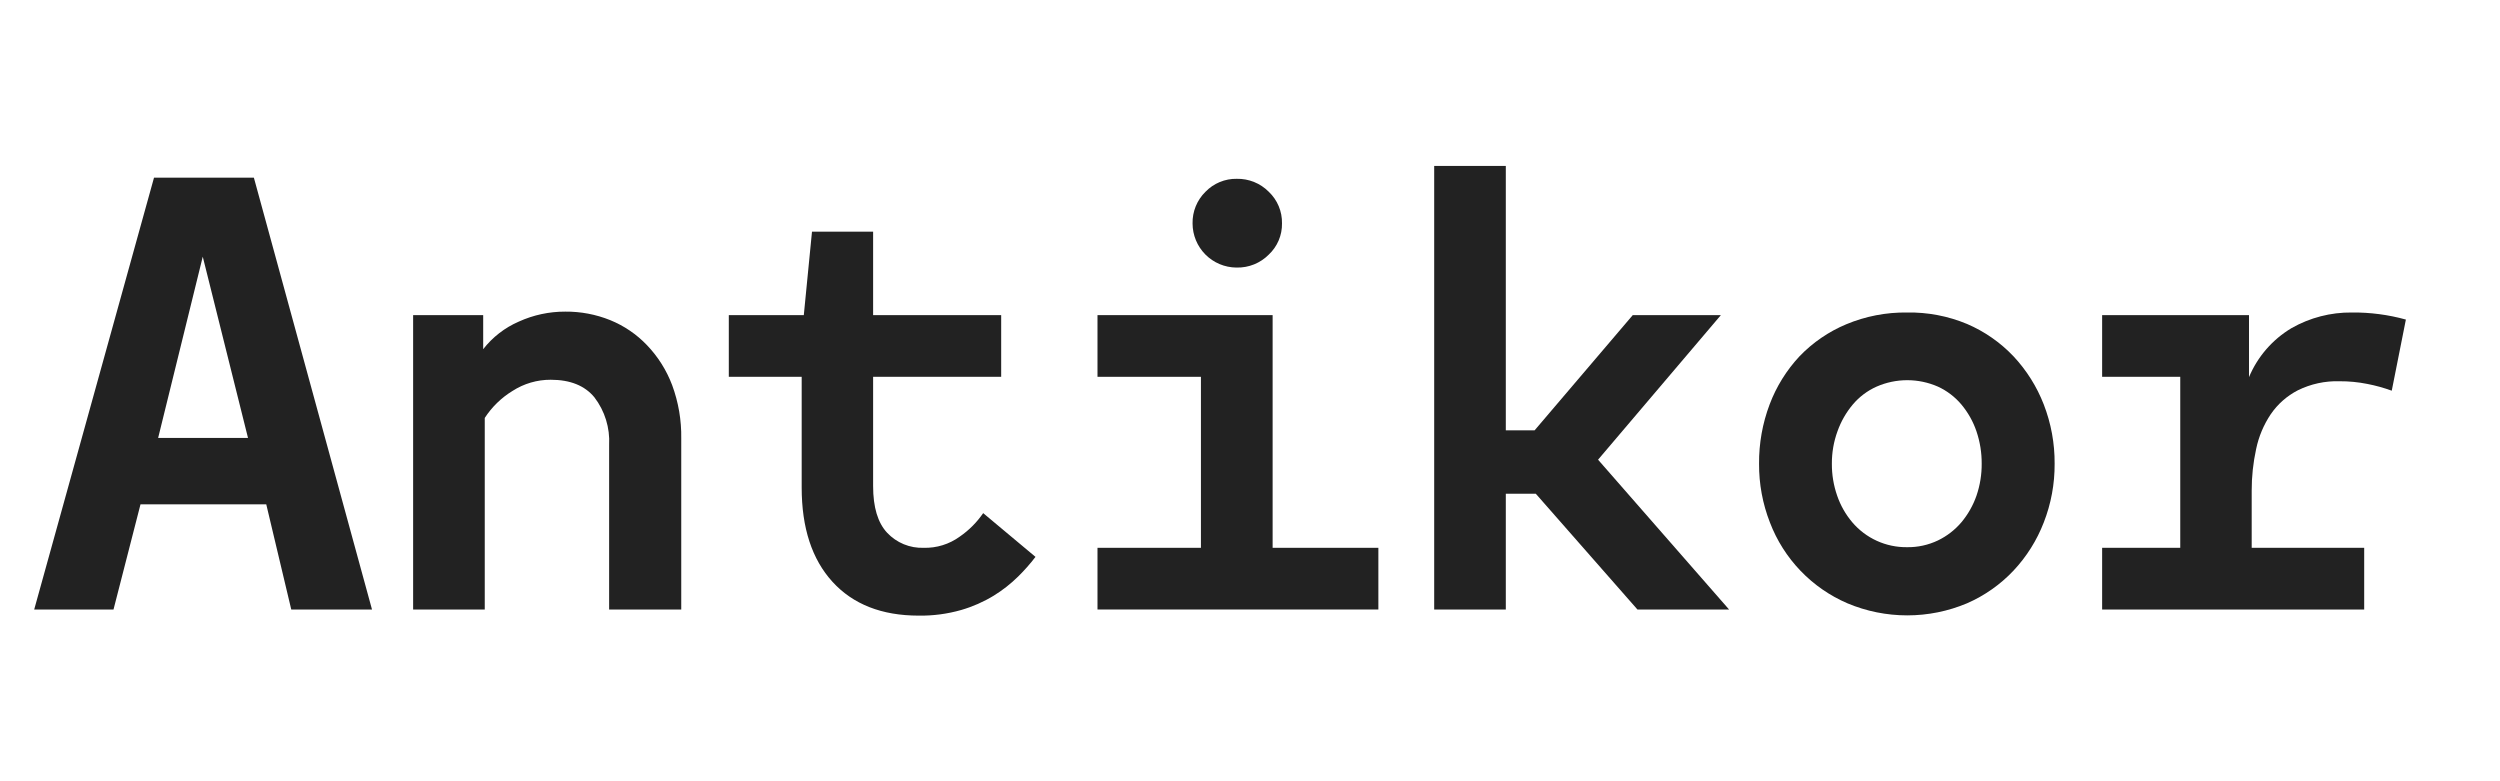 <svg width="640" height="200" viewBox="0 0 640 200" fill="none" xmlns="http://www.w3.org/2000/svg">
<g clip-path="url(#clip0_1231_345)">
<path d="M39.426 45.488L8.754 156.032H29.058L35.97 129.104H68.162L74.562 156.032H95.234L64.994 45.488H39.426ZM40.482 112.112L51.906 65.712L63.49 112.112H40.482Z" fill="#222222"/>
<path d="M165.616 88.352C162.968 85.577 159.761 83.396 156.208 81.952C152.553 80.48 148.644 79.74 144.704 79.776C140.598 79.762 136.537 80.635 132.8 82.336C129.222 83.888 126.091 86.315 123.696 89.392V80.672H105.76V156.032H124.096V106.992C125.918 104.187 128.345 101.825 131.2 100.08C134.114 98.202 137.509 97.207 140.976 97.216C145.978 97.216 149.712 98.72 152.176 101.728C154.842 105.214 156.175 109.538 155.936 113.92V156.032H174.4V112.256C174.475 107.591 173.683 102.952 172.064 98.576C170.626 94.768 168.433 91.29 165.616 88.352Z" fill="#222222"/>
<path d="M245.694 137.376C243.011 139.324 239.76 140.331 236.446 140.24C234.708 140.299 232.977 139.988 231.368 139.326C229.76 138.663 228.311 137.666 227.118 136.4C224.718 133.84 223.518 129.856 223.518 124.448V96.464H256.302V80.672H223.518V59.312H207.87L205.774 80.672H186.574V96.464H205.23V124.8C205.23 135.136 207.86 143.184 213.118 148.944C218.377 154.704 225.721 157.589 235.15 157.6C238.839 157.658 242.515 157.173 246.062 156.16C248.997 155.31 251.806 154.072 254.414 152.48C256.672 151.088 258.765 149.446 260.654 147.584C262.247 146.015 263.728 144.336 265.086 142.56L251.694 131.36C250.079 133.716 248.046 135.755 245.694 137.376Z" fill="#222222"/>
<path d="M325.791 80.672H280.959V96.464H307.439V140.24H280.959V156.032H352.863V140.24H325.791V80.672Z" fill="#222222"/>
<path d="M316.608 68.496C318.126 68.528 319.636 68.251 321.044 67.682C322.452 67.113 323.73 66.263 324.8 65.184C325.893 64.162 326.76 62.922 327.344 61.544C327.928 60.166 328.217 58.681 328.192 57.184C328.22 55.673 327.934 54.172 327.35 52.778C326.766 51.384 325.897 50.127 324.8 49.088C323.73 48.009 322.452 47.159 321.044 46.59C319.636 46.021 318.126 45.744 316.608 45.776C315.118 45.75 313.64 46.031 312.263 46.601C310.887 47.17 309.643 48.017 308.608 49.088C307.529 50.144 306.679 51.411 306.109 52.809C305.54 54.207 305.263 55.707 305.296 57.216C305.304 60.191 306.484 63.044 308.58 65.155C310.677 67.266 313.52 68.466 316.496 68.496H316.608Z" fill="#222222"/>
<path d="M440.544 80.672H417.984L392.864 110.16H385.488V42.48H367.152V156.032H385.488V126.4H393.168L419.184 156.032H442.64L409.104 117.68L440.544 80.672Z" fill="#222222"/>
<path d="M515.44 91.2C512.081 87.662 508.036 84.848 503.552 82.928C498.694 80.904 493.47 79.907 488.208 80C482.873 79.929 477.58 80.953 472.656 83.008C468.148 84.891 464.074 87.679 460.688 91.2C457.35 94.77 454.746 98.962 453.024 103.536C451.194 108.387 450.278 113.535 450.32 118.72C450.286 123.865 451.231 128.969 453.104 133.76C454.859 138.36 457.519 142.562 460.927 146.115C464.335 149.669 468.421 152.502 472.944 154.448C477.789 156.486 482.992 157.536 488.248 157.536C493.504 157.536 498.707 156.486 503.552 154.448C508.037 152.494 512.081 149.653 515.44 146.096C518.799 142.524 521.434 138.335 523.2 133.76C525.073 128.969 526.018 123.865 525.984 118.72C526.023 113.528 525.078 108.376 523.2 103.536C521.426 98.965 518.792 94.778 515.44 91.2ZM505.968 126.928C505.104 129.396 503.803 131.688 502.128 133.696C500.47 135.652 498.421 137.238 496.112 138.352C493.645 139.529 490.94 140.12 488.208 140.08C485.539 140.114 482.896 139.558 480.468 138.452C478.039 137.345 475.885 135.716 474.16 133.68C472.473 131.68 471.171 129.386 470.32 126.912C469.397 124.275 468.937 121.498 468.96 118.704C468.942 115.872 469.429 113.06 470.4 110.4C471.284 107.908 472.606 105.595 474.304 103.568C475.963 101.597 478.047 100.027 480.4 98.976C482.876 97.889 485.551 97.328 488.256 97.328C490.96 97.328 493.635 97.889 496.112 98.976C498.431 100.045 500.485 101.613 502.128 103.568C503.817 105.59 505.118 107.906 505.968 110.4C506.872 113.064 507.326 115.859 507.312 118.672C507.337 121.48 506.882 124.273 505.968 126.928Z" fill="#222222"/>
<path d="M602.065 80C596.667 79.943 591.35 81.318 586.657 83.984C581.766 86.892 577.941 91.296 575.745 96.544V80.672H538.145V96.464H558.145V140.24H538.145V156.032H605.233V140.24H576.433V125.648C576.422 122.055 576.803 118.471 577.569 114.96C578.23 111.763 579.507 108.725 581.329 106.016C583.094 103.444 585.468 101.35 588.241 99.92C591.555 98.287 595.219 97.49 598.913 97.6C601.308 97.587 603.699 97.818 606.049 98.288C608.171 98.699 610.257 99.277 612.289 100.016L615.905 81.808C611.399 80.56 606.74 79.951 602.065 80Z" fill="#222222"/>
</g>
<defs>
<clipPath id="clip0_1231_345">
<rect width="640" height="200" fill="white"/>
</clipPath>
</defs>
</svg>
